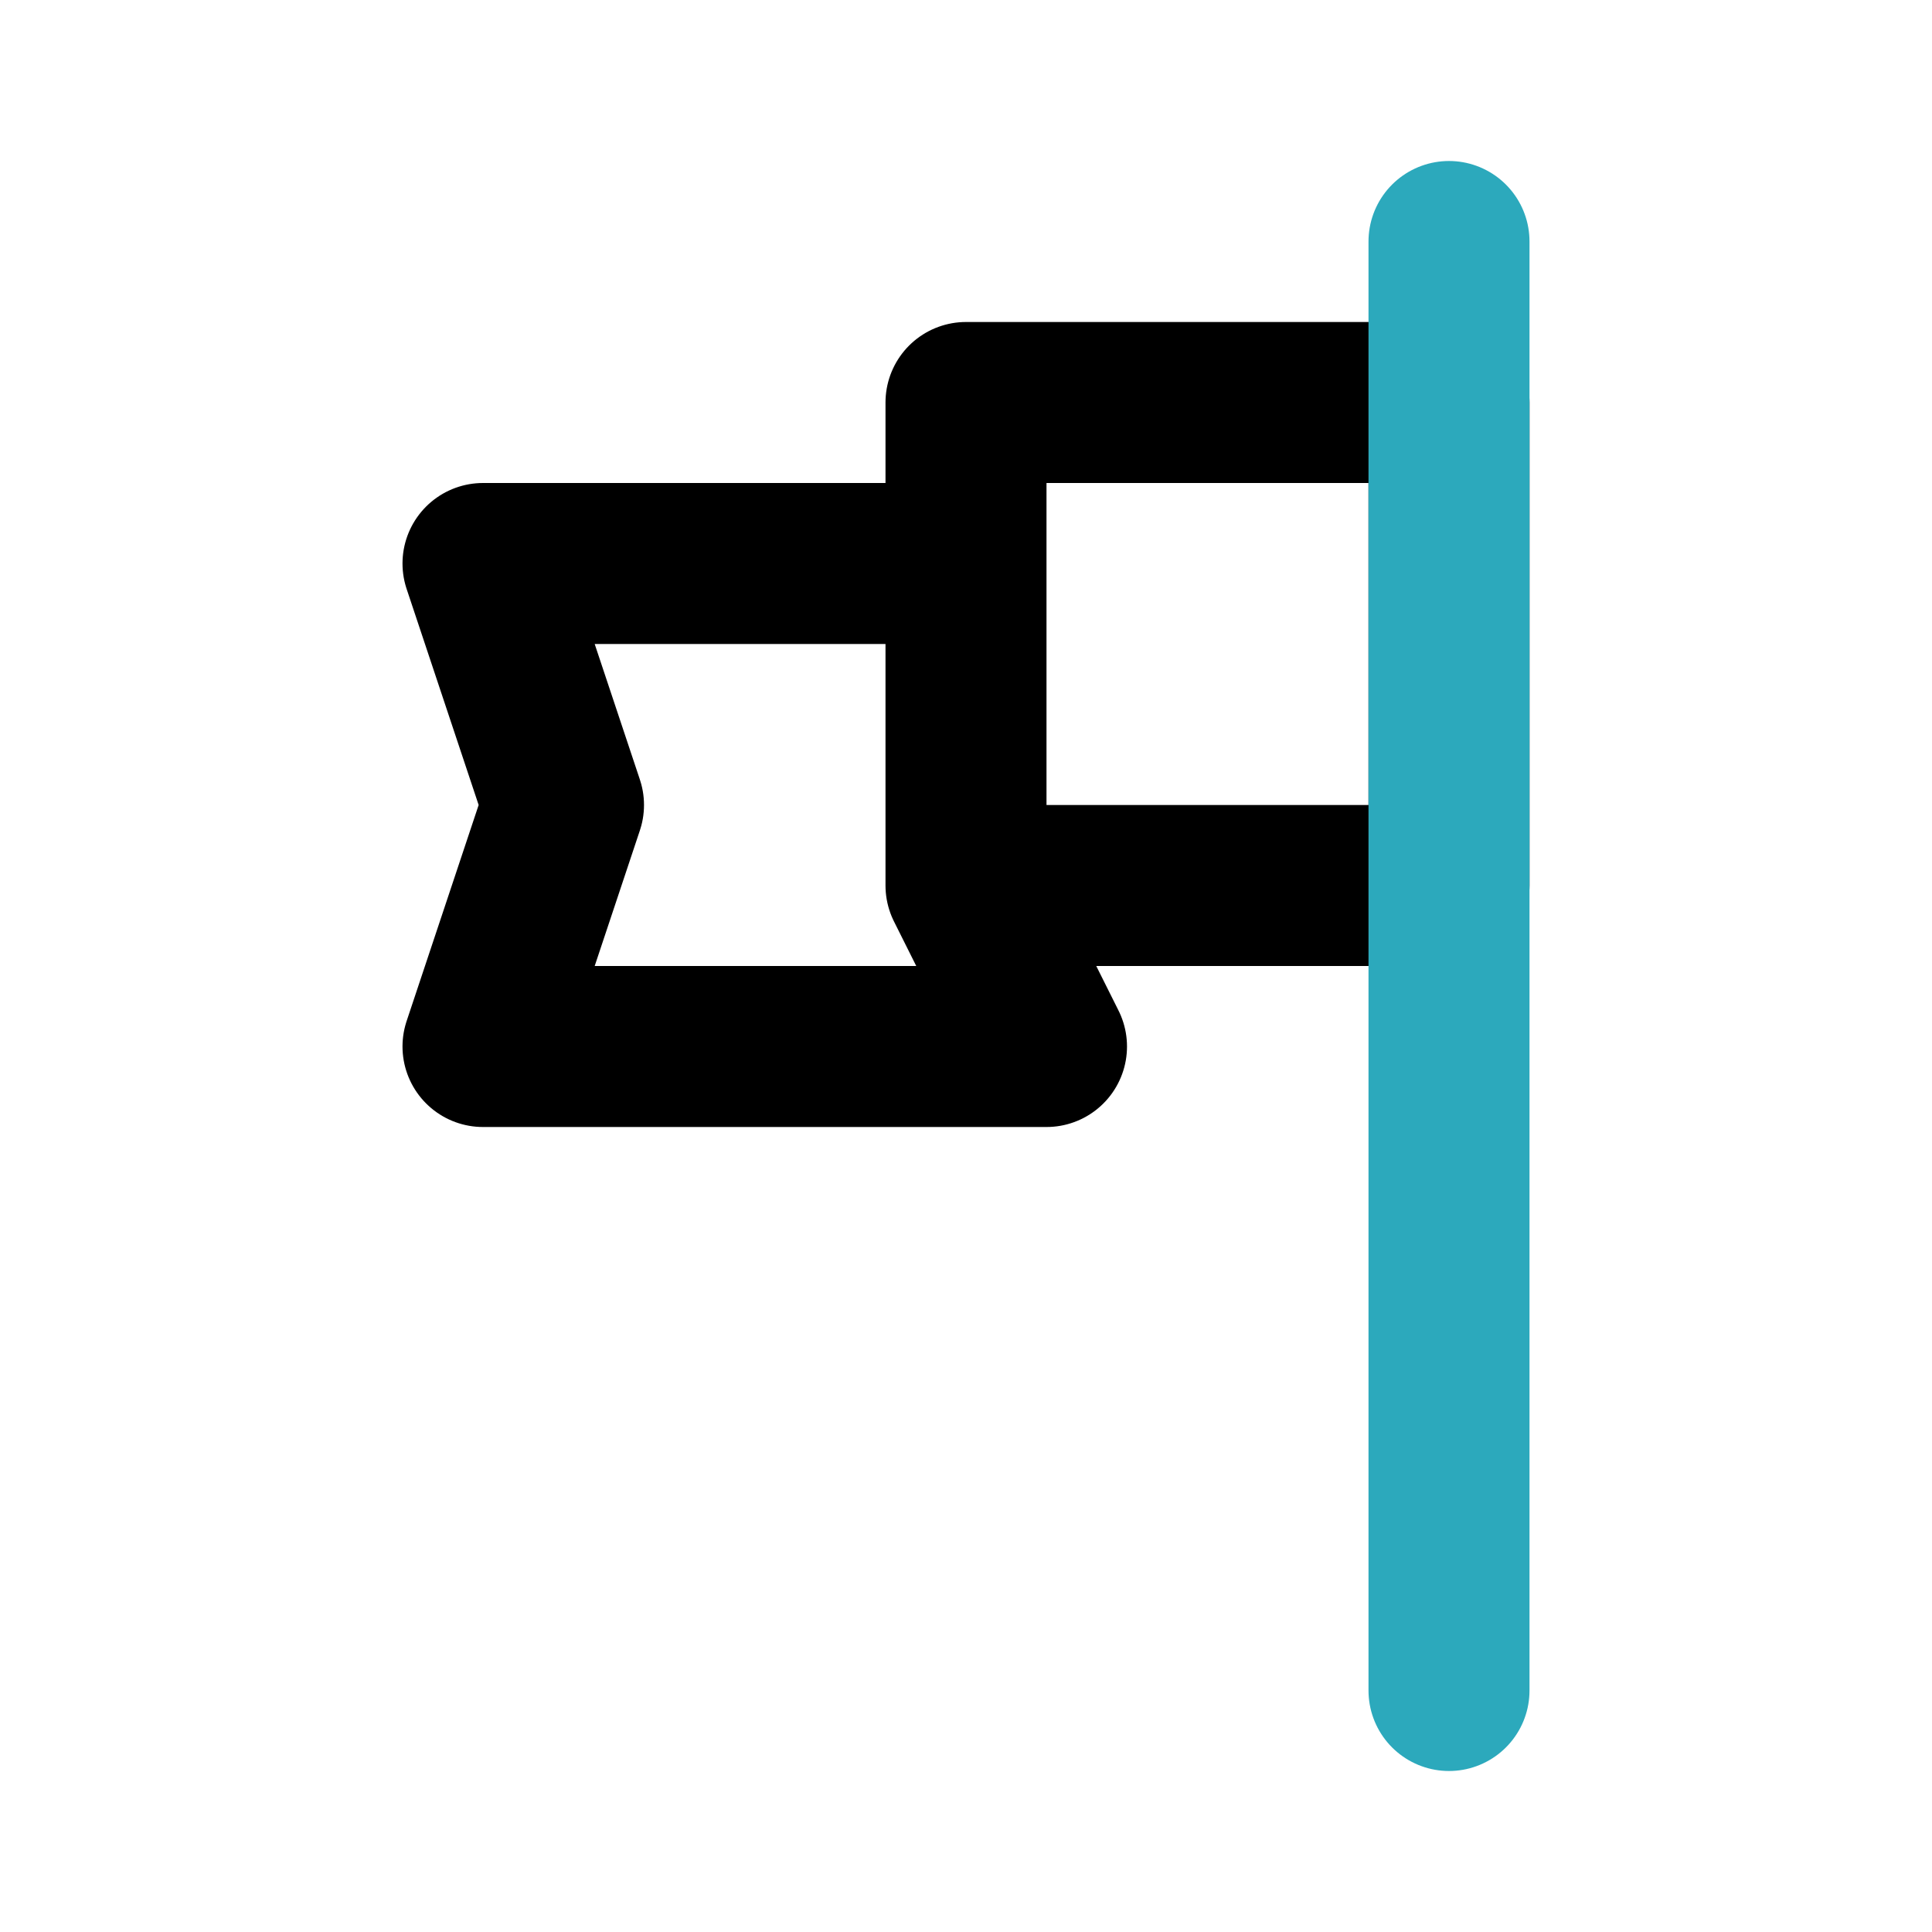 <?xml version="1.0" encoding="utf-8"?><!-- Скачано с сайта svg4.ru / Downloaded from svg4.ru -->
<svg fill="#000000" width="800px" height="800px" viewBox="0 0 24 24" id="flag-4" data-name="Line Color" xmlns="http://www.w3.org/2000/svg" class="icon line-color"><path id="primary" d="M7,10,6,13h7l-1-2V7H6ZM18,5H12v6h6Z" style="fill: none; stroke: rgb(0, 0, 0); stroke-linecap: round; stroke-linejoin: round; stroke-width: 2;"></path><line id="secondary" x1="18" y1="21" x2="18" y2="3" style="fill: none; stroke: rgb(44, 169, 188); stroke-linecap: round; stroke-linejoin: round; stroke-width: 2;"></line></svg>